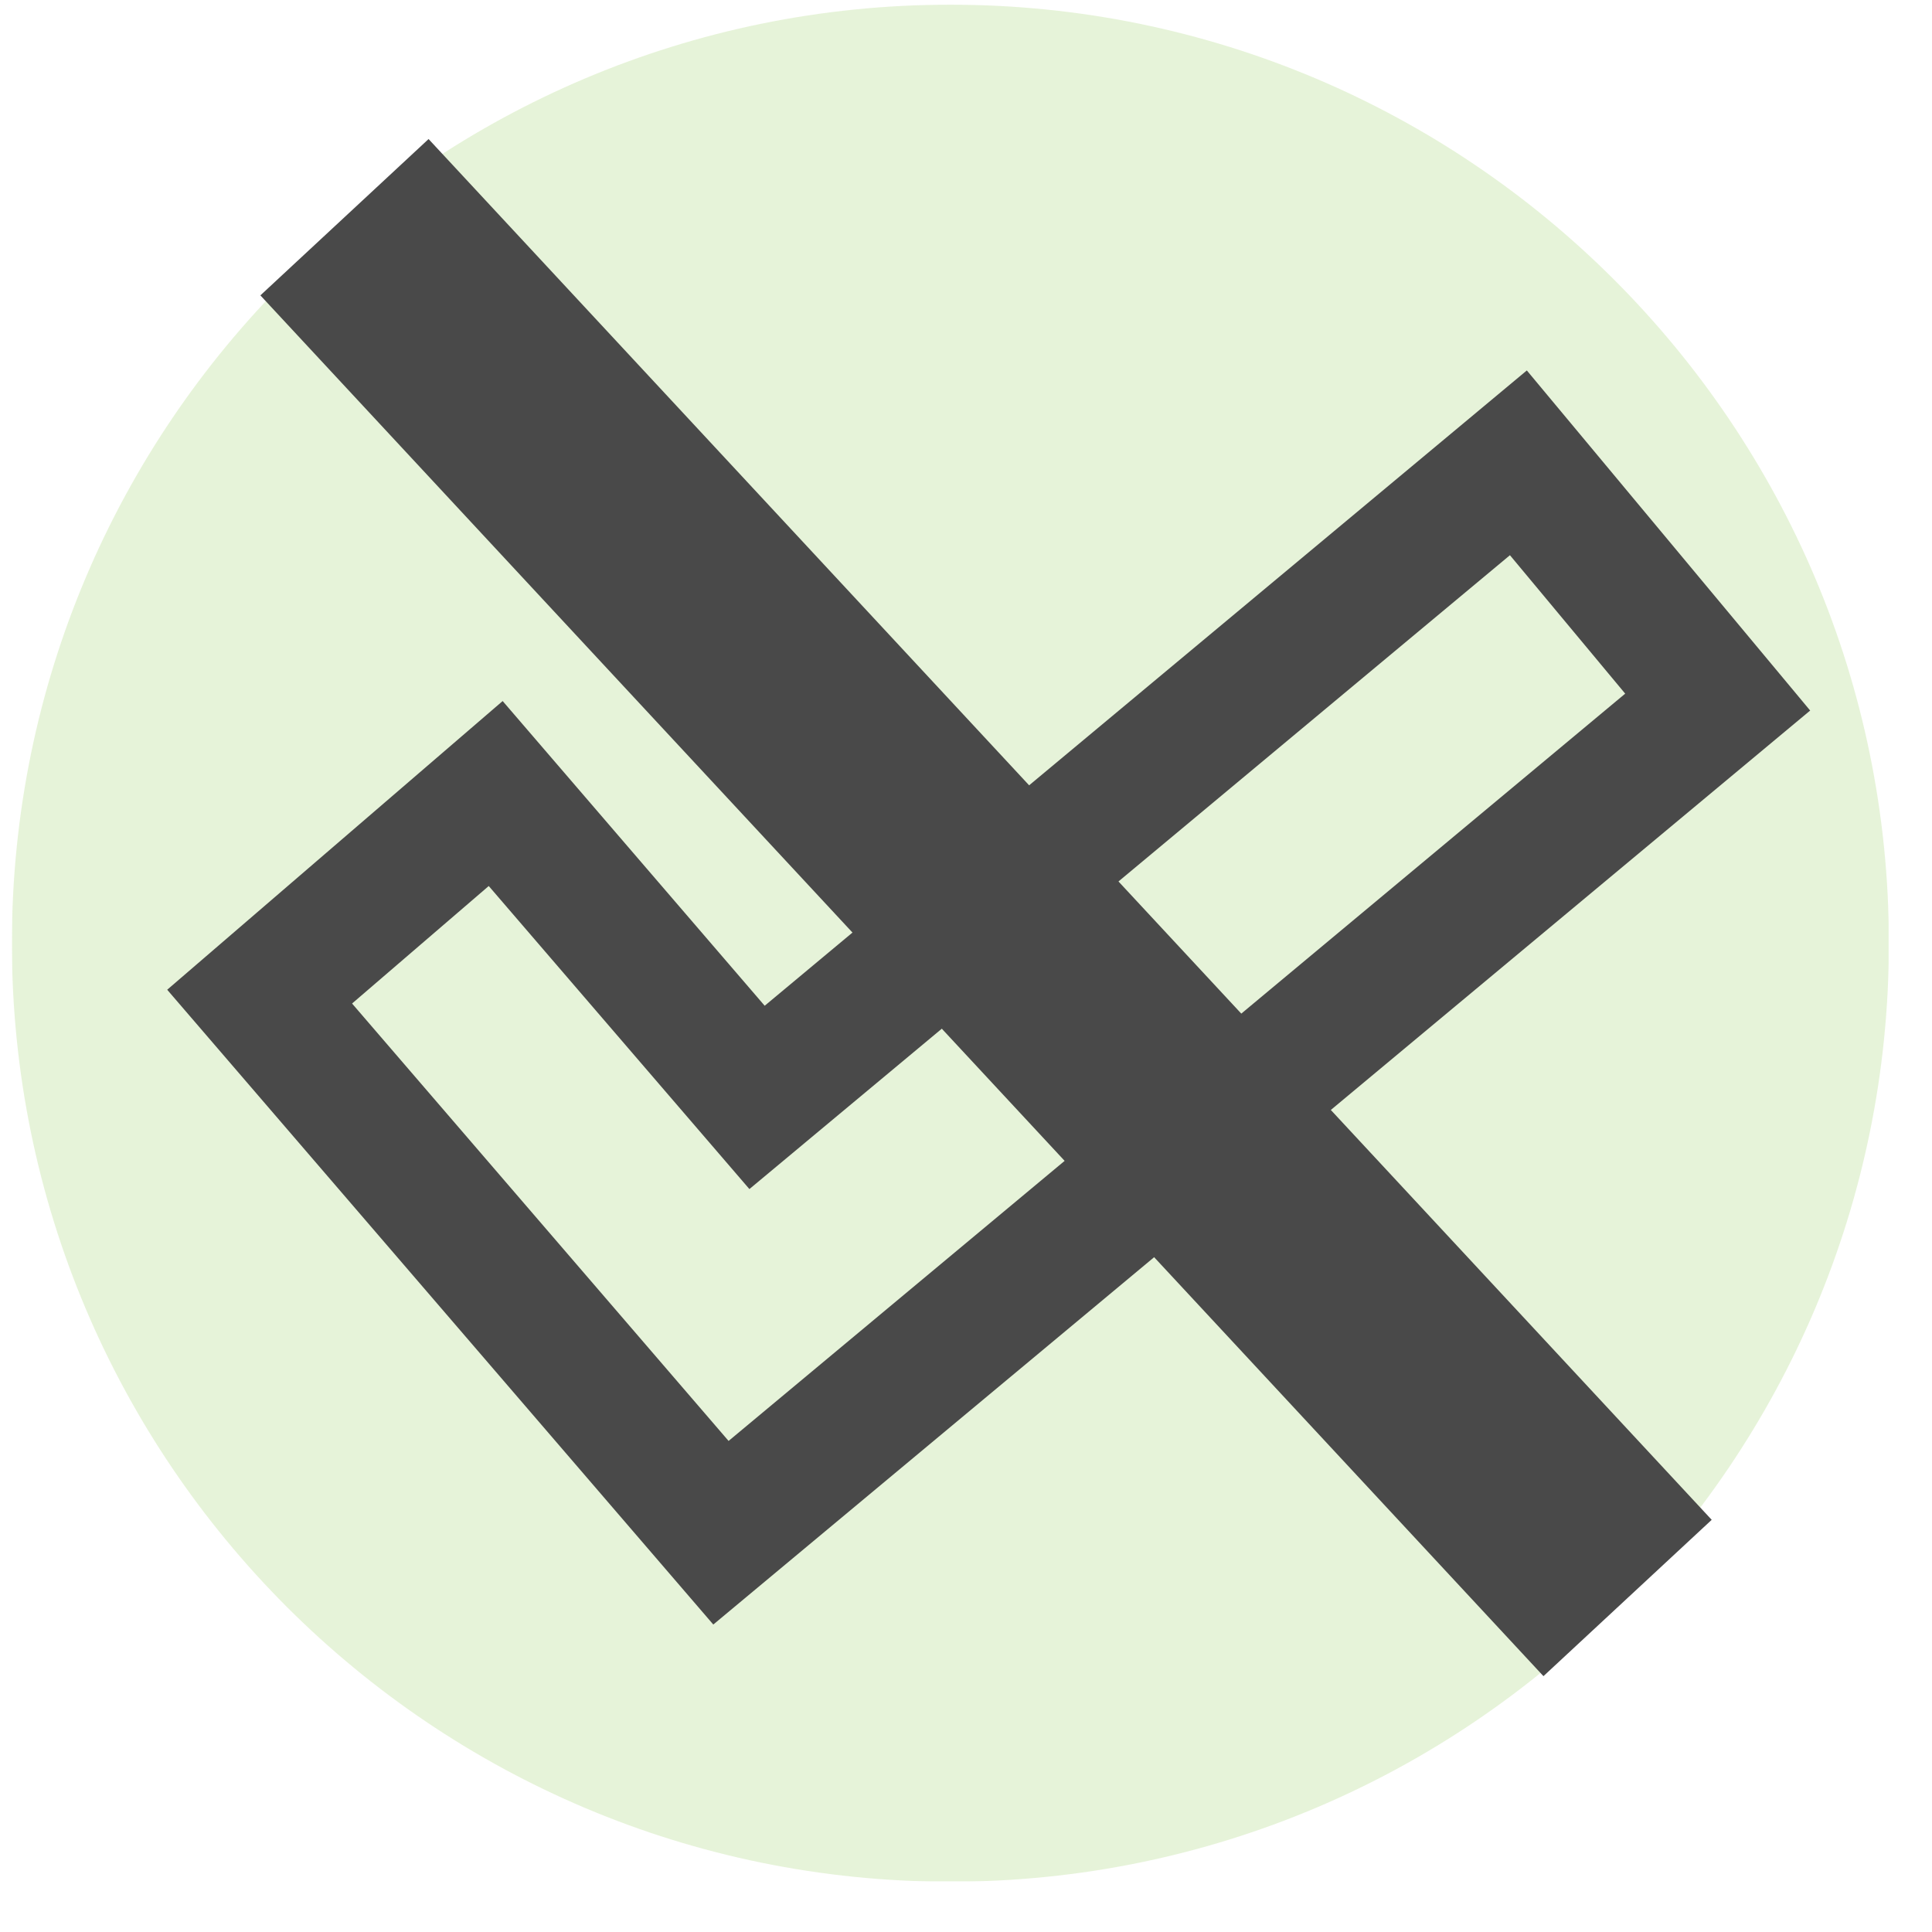 <svg xmlns="http://www.w3.org/2000/svg" width="35" height="35" viewBox="0 0 35 35" fill="none"><g clip-path="url(#clip0_99_9022)"><g opacity="0.2"><path d="M17.217 34.089C26.607 34.089 34.219 26.477 34.219 17.087C34.219 7.697 26.607 0.085 17.217 0.085C7.827 0.085 0.215 7.697 0.215 17.087C0.215 26.477 7.827 34.089 17.217 34.089Z" fill="#84C440"></path></g><path d="M7.764 2.519L4.717 5.351L27.961 30.365L31.009 27.533L7.764 2.519Z" fill="#494949"></path><path d="M12.922 29.43L3.029 17.93L9.106 12.7L13.853 18.22L27.66 6.711L32.793 12.872L12.922 29.43ZM6.38 18.182L13.199 26.104L29.442 12.566L27.354 10.058L13.576 21.541L8.854 16.051L6.38 18.178V18.182Z" fill="#494949"></path></g><defs><clipPath id="clip0_99_9022"><rect width="34" height="34" fill="white" transform="translate(0.215 0.085)"></rect></clipPath></defs></svg>